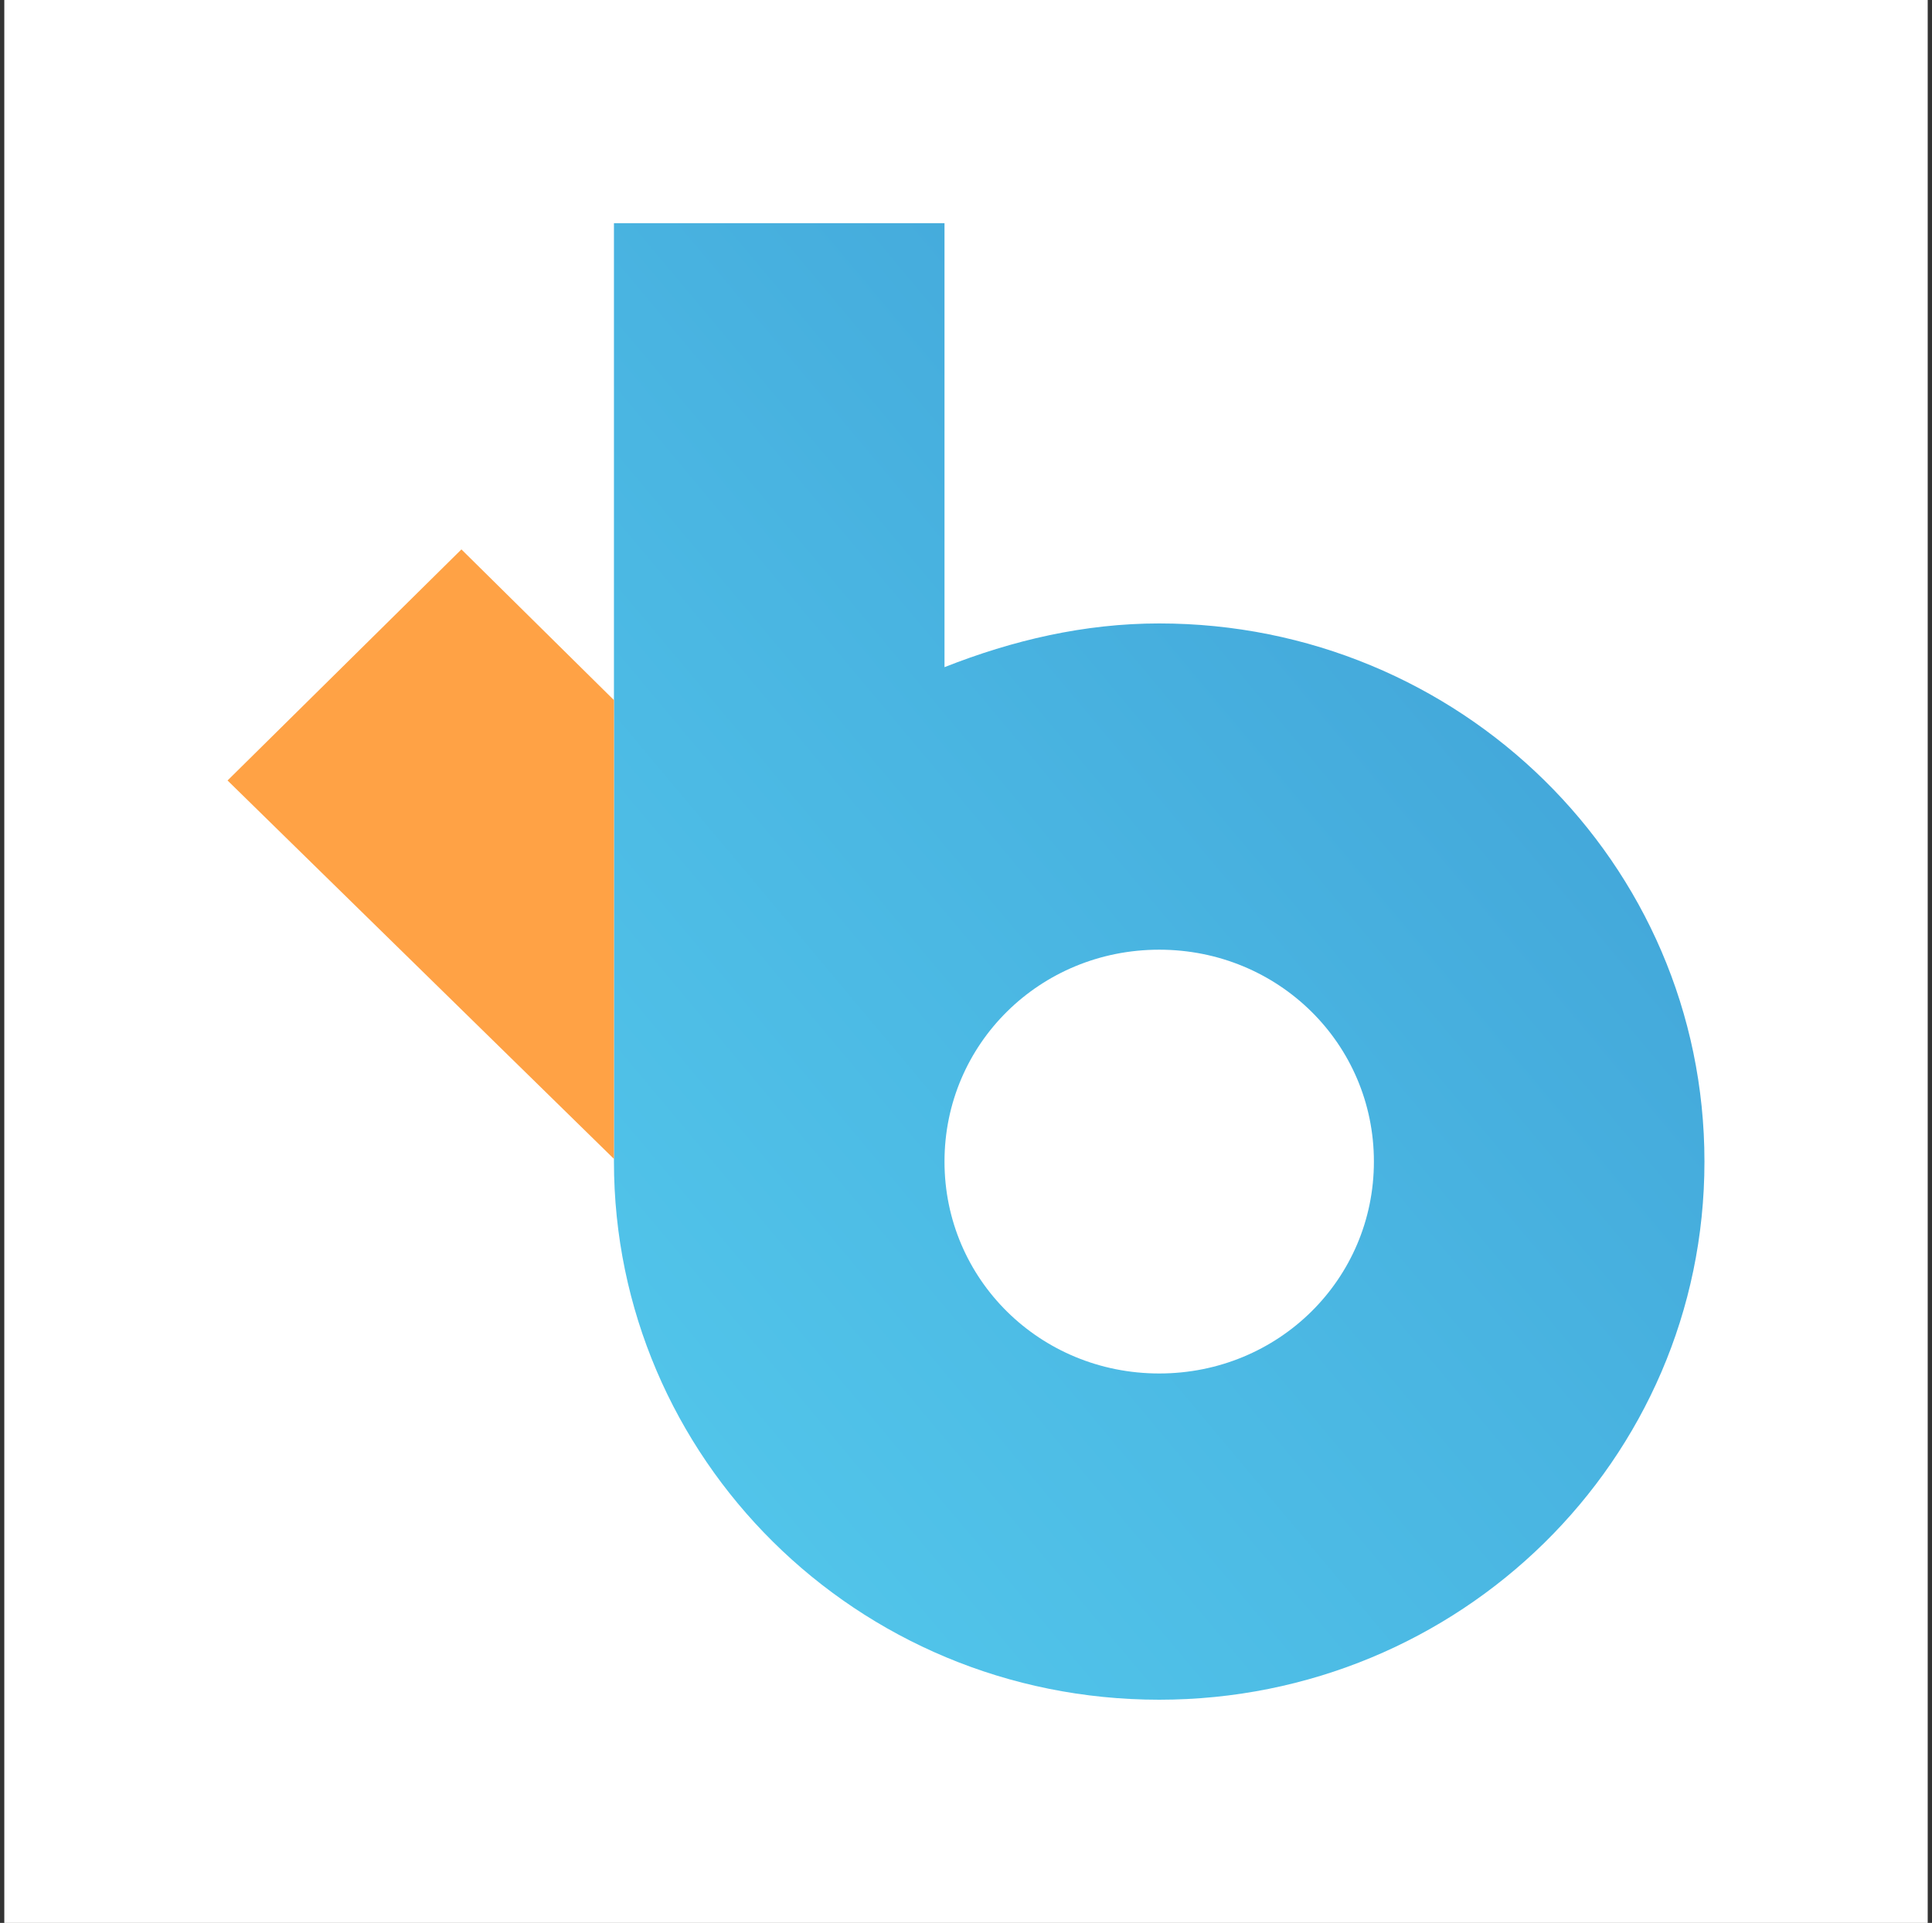 <svg width="225" height="224" viewBox="0 0 225 224" fill="none" xmlns="http://www.w3.org/2000/svg">
<rect x="0" y="0" width="225" height="224" fill="#333333" stroke="none"/>
<rect width="224" height="224" transform="translate(0.5)" fill="white"/>
<g clip-path="url(#clip0_11_117)">
<path d="M135.002 72.624C126.27 72.624 117.936 74.583 109.996 77.718V26H71.5V135.312C71.5 169.79 99.678 198 135.002 198C169.927 198 198.5 170.182 198.5 135.312C198.5 100.442 169.927 72.624 135.002 72.624ZM135.002 159.996C121.11 159.996 109.996 149.025 109.996 135.312C109.996 121.599 121.11 110.629 135.002 110.629C148.89 110.629 160.004 121.599 160.004 135.312C160.004 149.025 148.89 159.996 135.002 159.996Z" fill="url(#paint0_linear_11_117)"/>
<path d="M71.5 135V81.555L53.737 64L26.5 90.918L71.5 135Z" fill="#FFA245"/>
</g>
<defs>
<linearGradient id="paint0_linear_11_117" x1="-31.804" y1="229.887" x2="391.457" y2="-124.658" gradientUnits="userSpaceOnUse">
<stop offset="0" stop-color="#5AD7F4"/>
<stop offset="0.14" stop-color="#56CEEF"/>
<stop offset="0.372" stop-color="#49B4E1"/>
<stop offset="0.567" stop-color="#3D9AD2"/>
<stop offset="0.865" stop-color="#0075BE"/>
<stop offset="0.995" stop-color="#005B97"/>
</linearGradient>
<clipPath id="clip0_11_117">
<rect width="172" height="172" fill="white" transform="translate(26.5 26)"/>
</clipPath>
</defs>
</svg>
